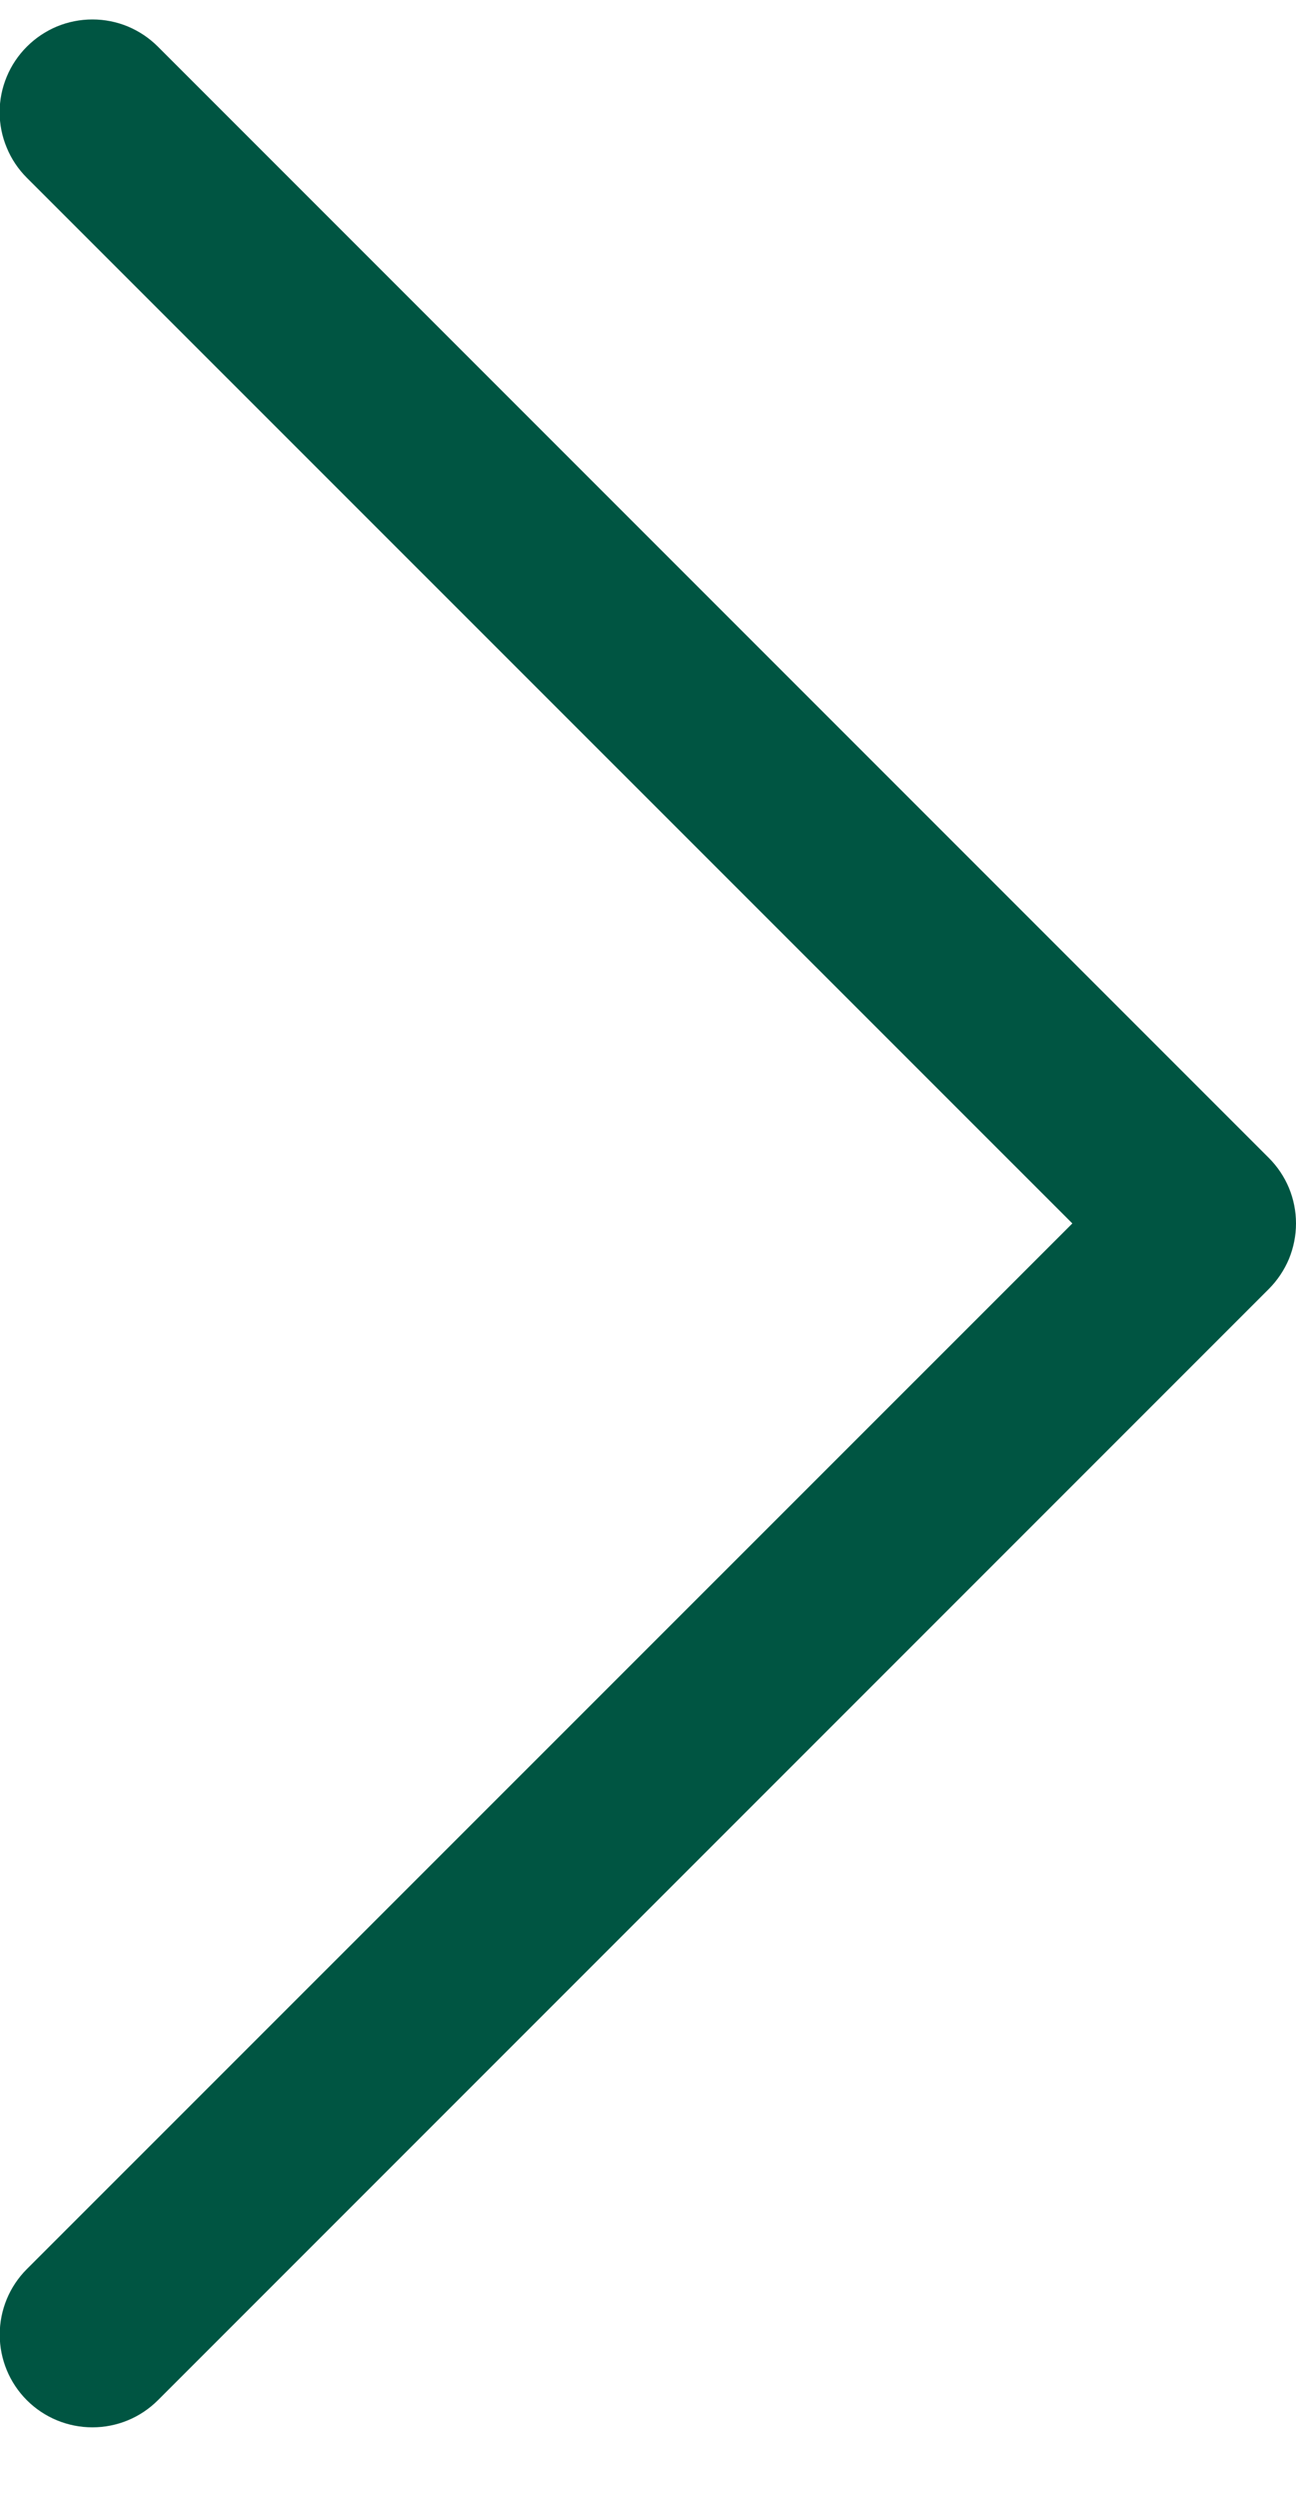 <svg width="14" height="27" viewBox="0 0 14 27" fill="none" xmlns="http://www.w3.org/2000/svg">
<path fill-rule="evenodd" clip-rule="evenodd" d="M0.29 0.504C0.383 0.411 0.493 0.337 0.615 0.286C0.736 0.236 0.867 0.21 0.998 0.21C1.13 0.21 1.26 0.236 1.381 0.286C1.503 0.337 1.613 0.411 1.706 0.504L13.706 12.504C13.799 12.597 13.873 12.707 13.924 12.829C13.974 12.95 14 13.08 14 13.212C14 13.343 13.974 13.473 13.924 13.595C13.873 13.716 13.799 13.827 13.706 13.92L1.706 25.92C1.518 26.108 1.264 26.213 0.998 26.213C0.733 26.213 0.478 26.108 0.29 25.92C0.102 25.732 -0.003 25.477 -0.003 25.212C-0.003 24.946 0.102 24.692 0.29 24.504L11.584 13.212L0.29 1.92C0.197 1.827 0.123 1.717 0.073 1.595C0.022 1.474 -0.004 1.343 -0.004 1.212C-0.004 1.08 0.022 0.95 0.073 0.828C0.123 0.707 0.197 0.597 0.29 0.504Z" fill="#005542"/>
</svg>
